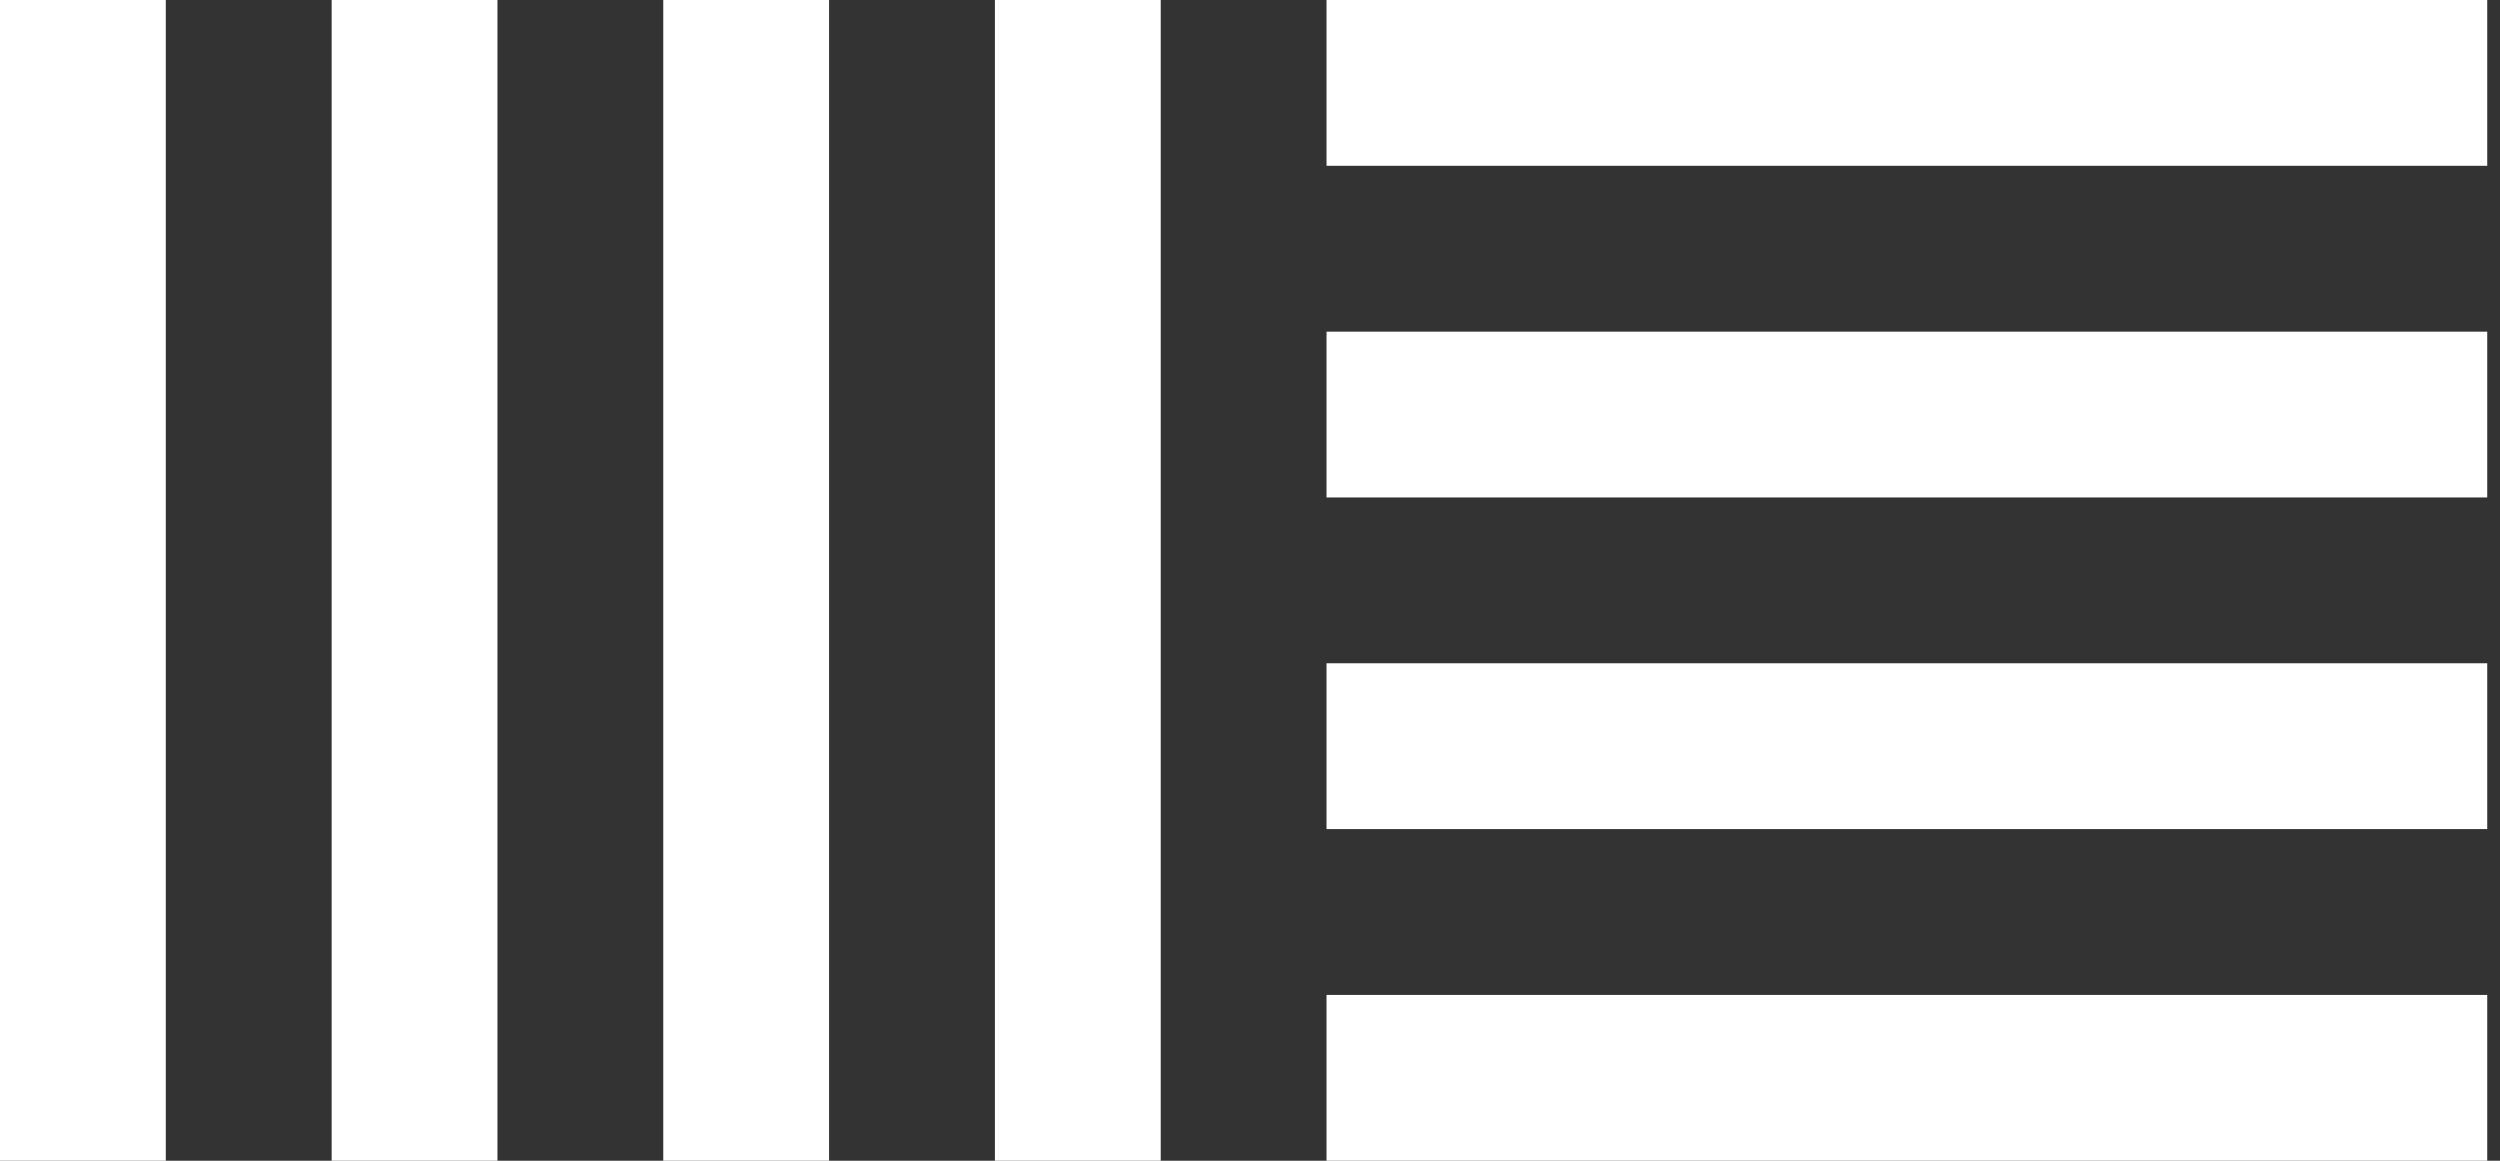 <svg width="56" height="26" viewBox="0 0 56 26" fill="none" xmlns="http://www.w3.org/2000/svg">
<rect x="0" y="0" width="56" height="26" fill="#333333" stroke="none"/>
<path d="M0 0V26H3.714V0H0ZM7.429 0V26H11.143V0H7.429ZM14.857 0V26H18.571V0H14.857ZM22.286 0V26H26V0H22.286ZM29.714 0V3.714H55.714V0H29.714ZM29.714 7.429V11.143H55.714V7.429H29.714ZM29.714 14.857V18.571H55.714V14.857H29.714ZM29.714 22.286V26H55.714V22.286H29.714Z" fill="white"/>
</svg>
